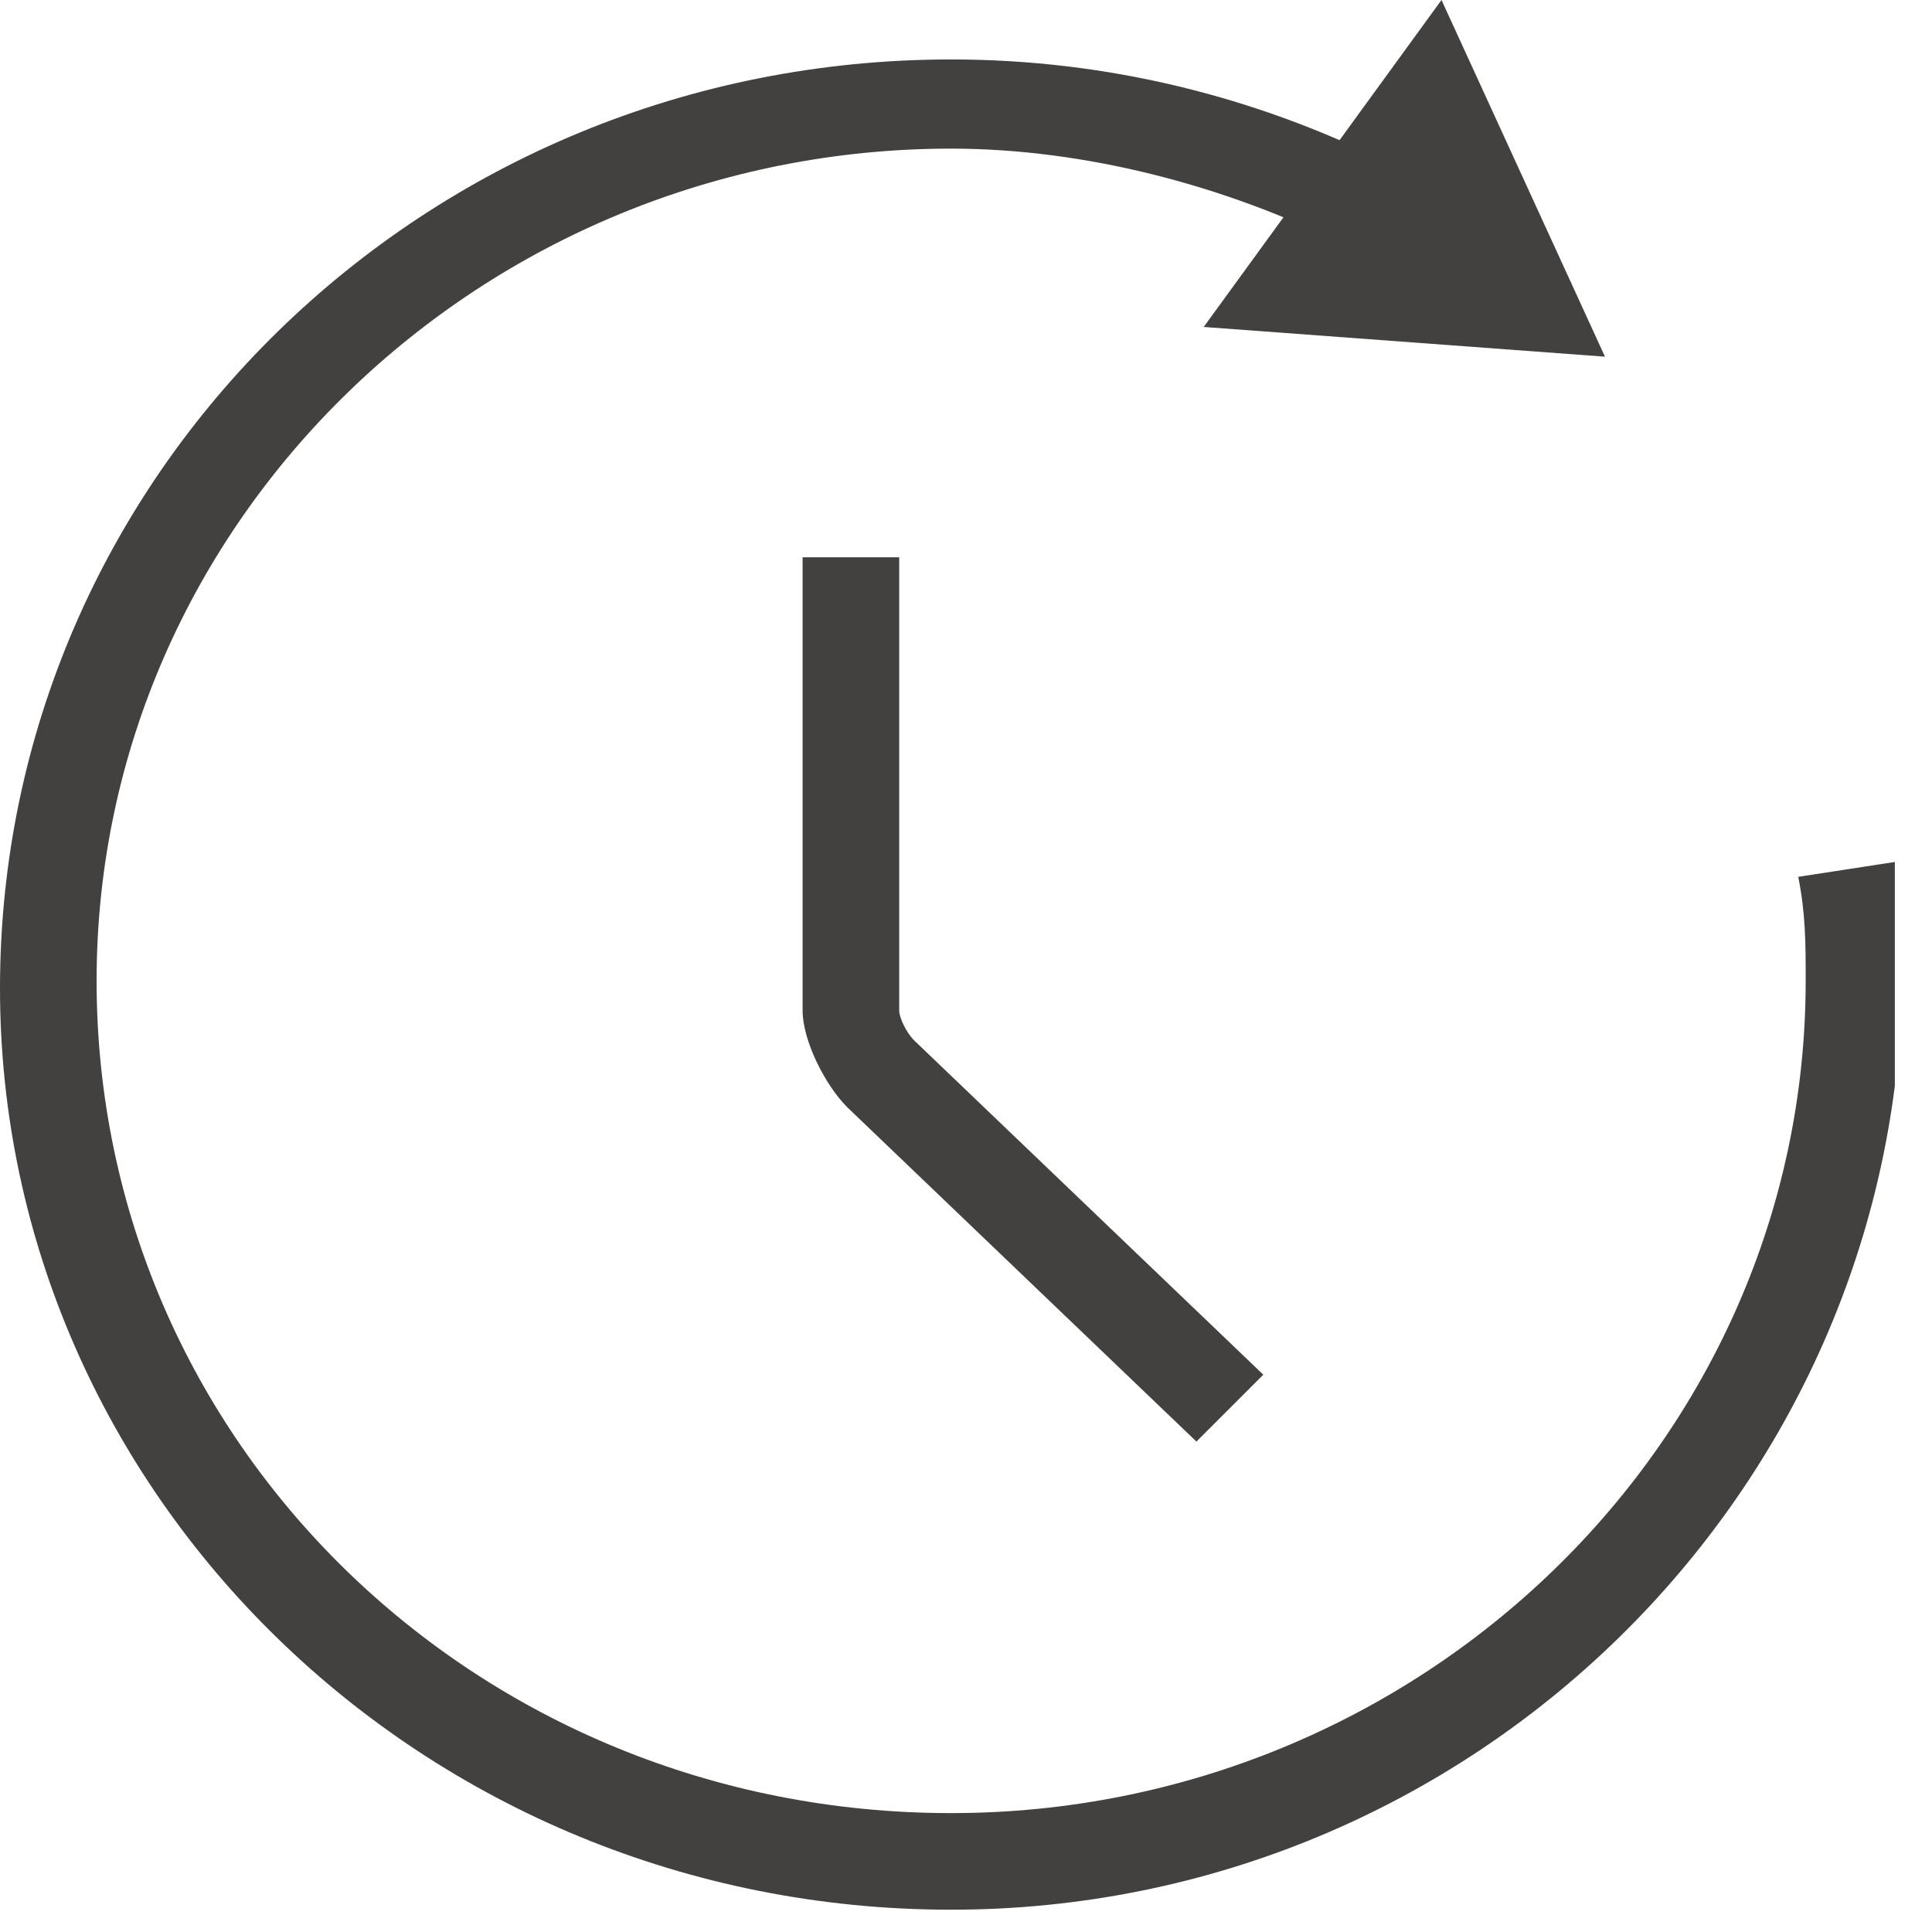 <?xml version="1.0" encoding="UTF-8"?> <svg xmlns="http://www.w3.org/2000/svg" width="26" height="26" viewBox="0 0 26 26" fill="none"><g clip-path="url(#clip0_771_2475)"><path d="M12.8 25.7C5.7 25.7 0 20.1 0 13.3C0 6.4 5.7 0.8 12.8 0.8C14.9 0.8 16.9 1.3 18.7 2.2L18.1 3.3C16.5 2.5 14.6 2 12.8 2C6.5 2 1.3 7 1.3 13.2C1.3 19.4 6.4 24.4 12.8 24.4C19.1 24.4 24.3 19.4 24.3 13.2C24.3 12.7 24.3 12.3 24.2 11.8L25.5 11.6C25.6 12.1 25.6 12.7 25.6 13.2C25.5 20.1 19.8 25.7 12.8 25.7Z" fill="#434140"></path><path d="M19.399 0L16.199 4.4L21.599 4.8L19.399 0Z" fill="#434140"></path><path d="M16.101 19.4L11.401 14.9C11.101 14.6 10.801 14 10.801 13.6V7.5H12.101V13.6C12.101 13.7 12.201 13.9 12.301 14L17.001 18.5L16.101 19.4Z" fill="#434140"></path></g><defs><clipPath id="clip0_771_2475"><rect width="25.5" height="25.7" fill="white"></rect></clipPath></defs></svg> 